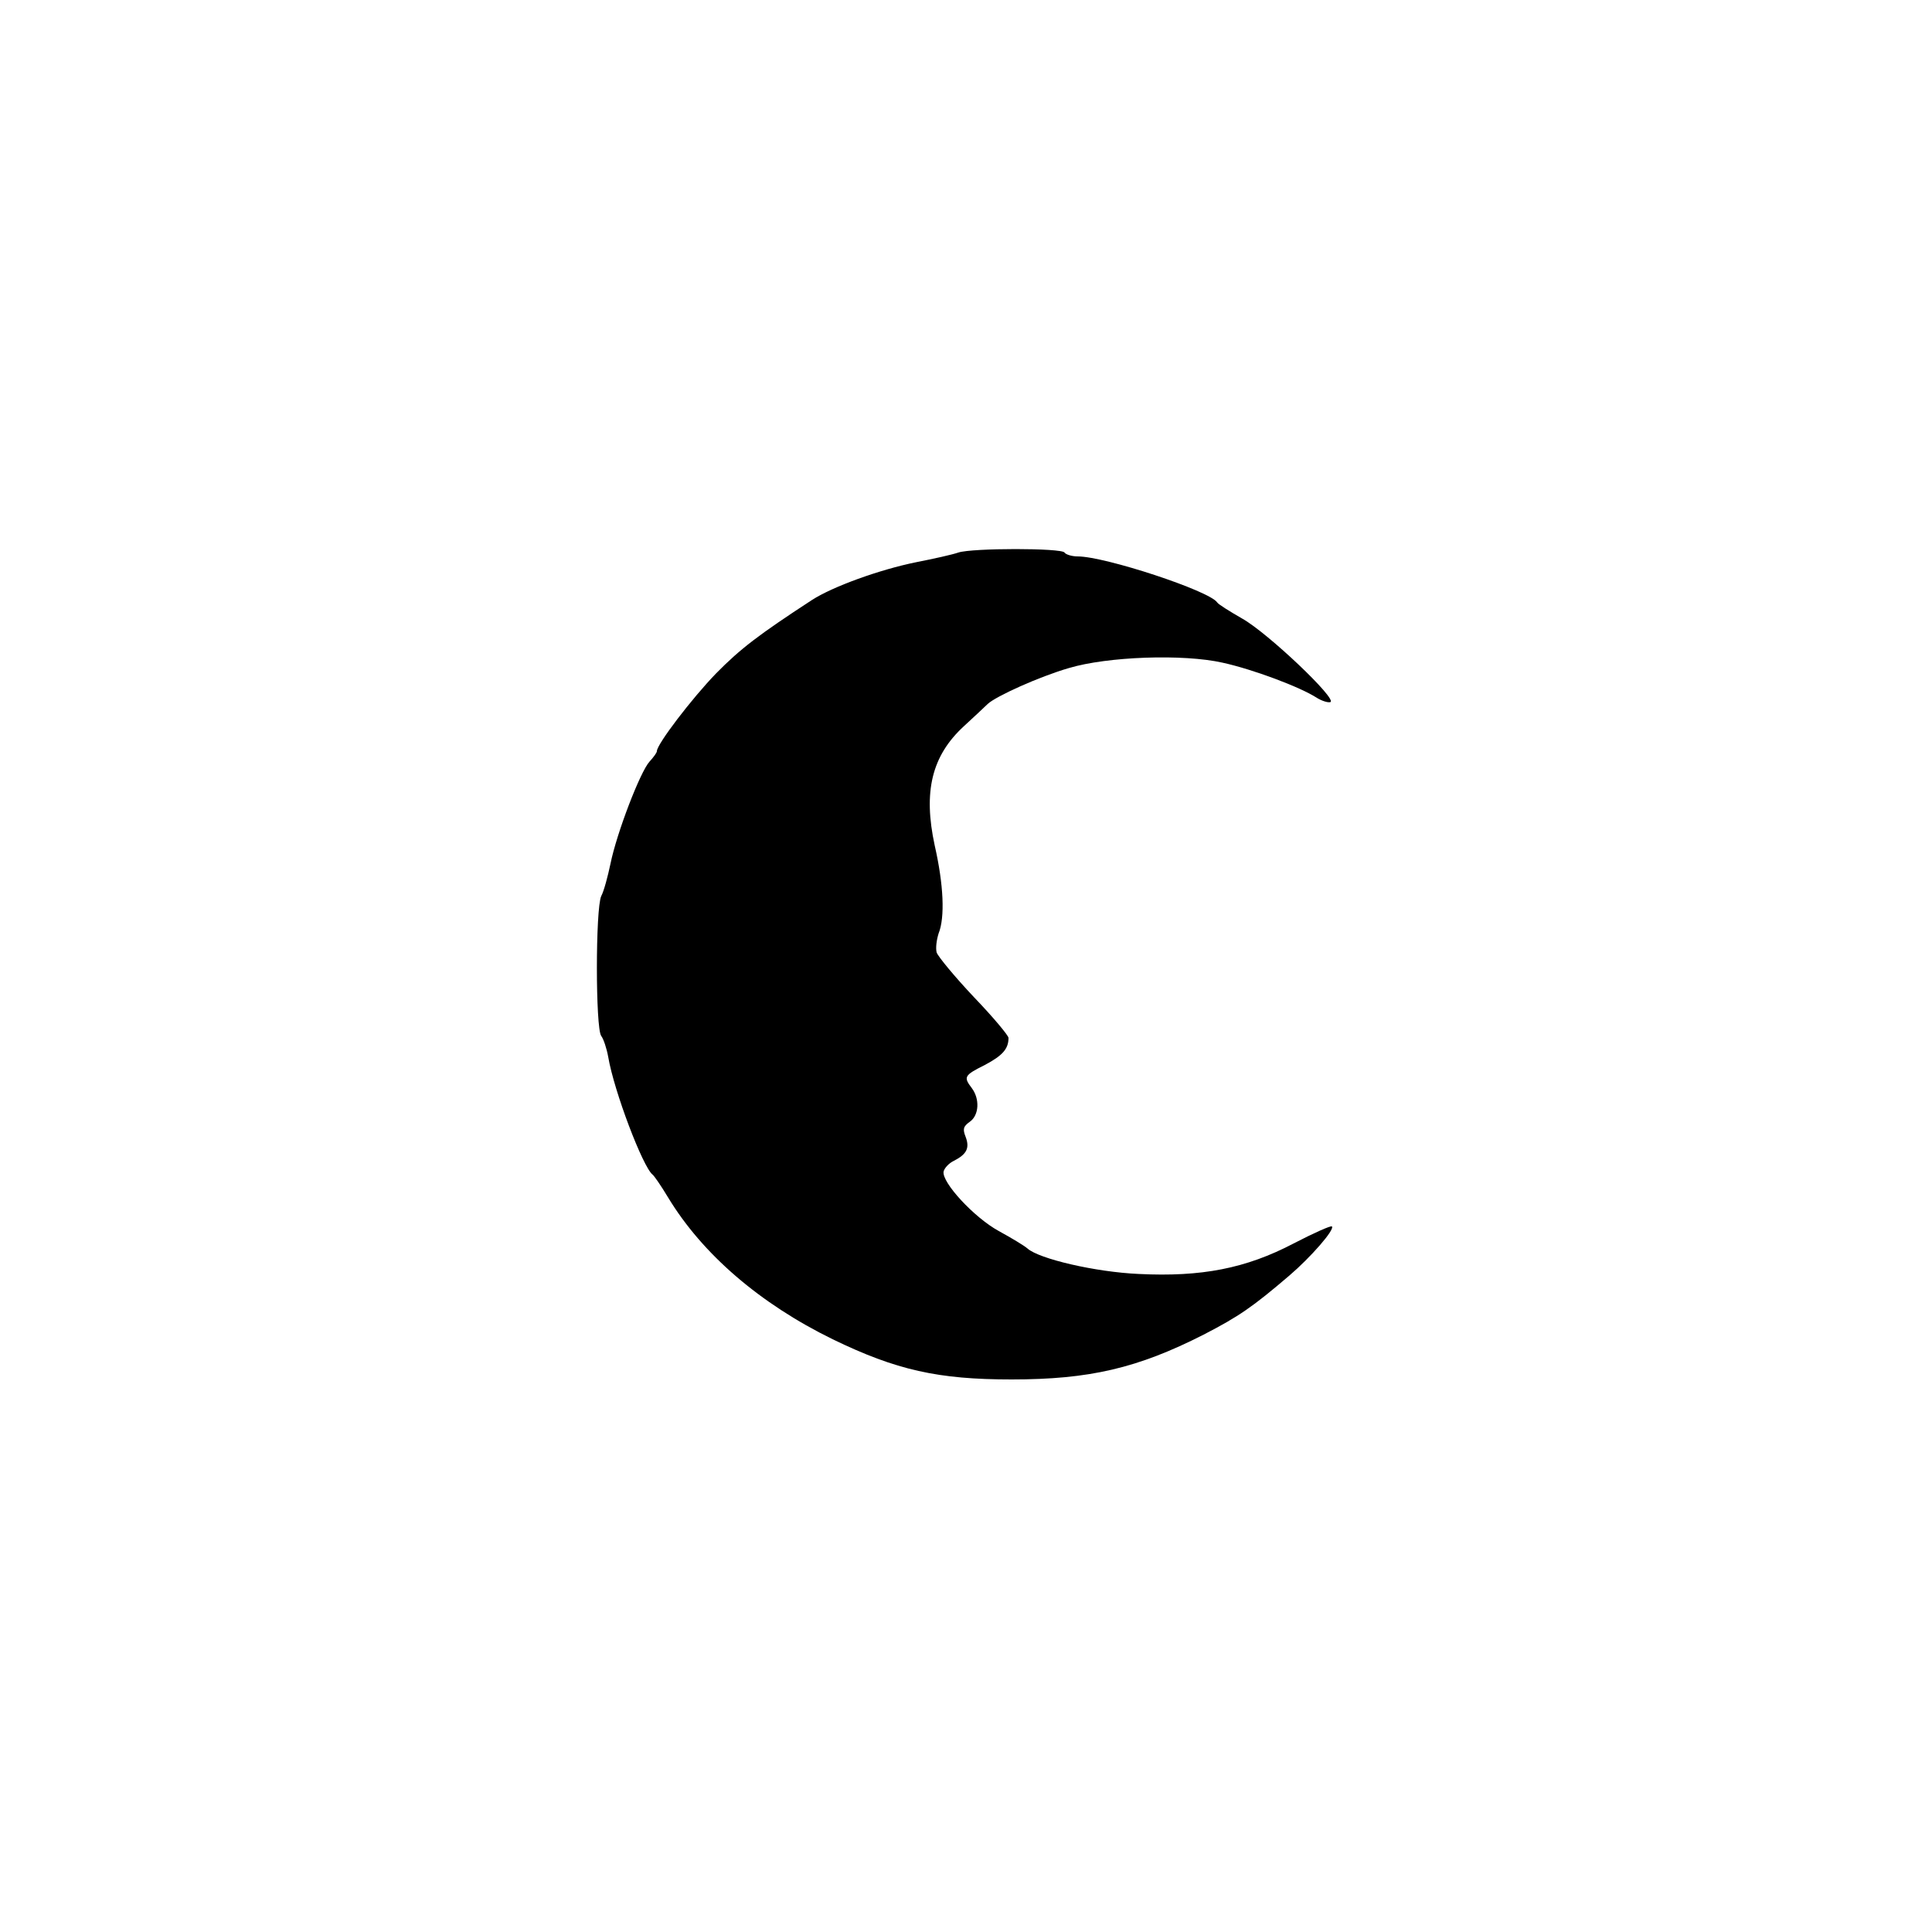 <?xml version="1.0" standalone="no"?>
<!DOCTYPE svg PUBLIC "-//W3C//DTD SVG 20010904//EN"
 "http://www.w3.org/TR/2001/REC-SVG-20010904/DTD/svg10.dtd">
<svg version="1.0" xmlns="http://www.w3.org/2000/svg"
 width="500pt" height="500pt" viewBox="0 0 500 500"
 preserveAspectRatio="xMidYMid meet">
<g transform="translate(0,500) scale(0.1,-0.1)"
fill="#000000" stroke="none">
<path d="M2480 3570 c-14 -5 -63 -16 -109 -25 -94 -19 -216 -63 -270 -98 -138
-90 -185 -126 -248 -190 -62 -64 -153 -183 -153 -201 0 -4 -9 -16 -19 -27 -24
-26 -85 -185 -101 -264 -7 -33 -17 -71 -24 -84 -15 -32 -15 -343 0 -362 6 -8
14 -32 18 -54 15 -89 90 -286 115 -305 4 -3 22 -29 40 -59 89 -147 238 -275
426 -367 165 -80 273 -104 463 -104 201 0 326 29 497 116 91 47 126 71 222
153 55 47 118 119 110 127 -2 3 -47 -17 -99 -44 -124 -65 -239 -87 -401 -79
-112 5 -258 39 -288 66 -8 7 -41 27 -74 45 -64 35 -148 126 -143 154 2 9 14
22 27 28 33 17 41 33 30 62 -8 20 -6 27 11 39 24 17 26 59 5 87 -22 29 -20 33
34 60 45 24 61 41 61 70 0 6 -40 54 -90 106 -49 52 -92 104 -96 115 -3 12 0
33 5 49 17 42 13 127 -10 228 -30 139 -8 232 76 309 26 24 54 50 61 57 21 20
134 71 210 93 100 30 296 37 398 14 78 -17 201 -63 244 -91 13 -8 29 -13 35
-11 19 7 -162 179 -228 216 -33 19 -62 37 -65 42 -20 30 -290 119 -361 119
-15 0 -31 5 -34 10 -7 12 -239 12 -275 0z"/>
</g>
</svg>
